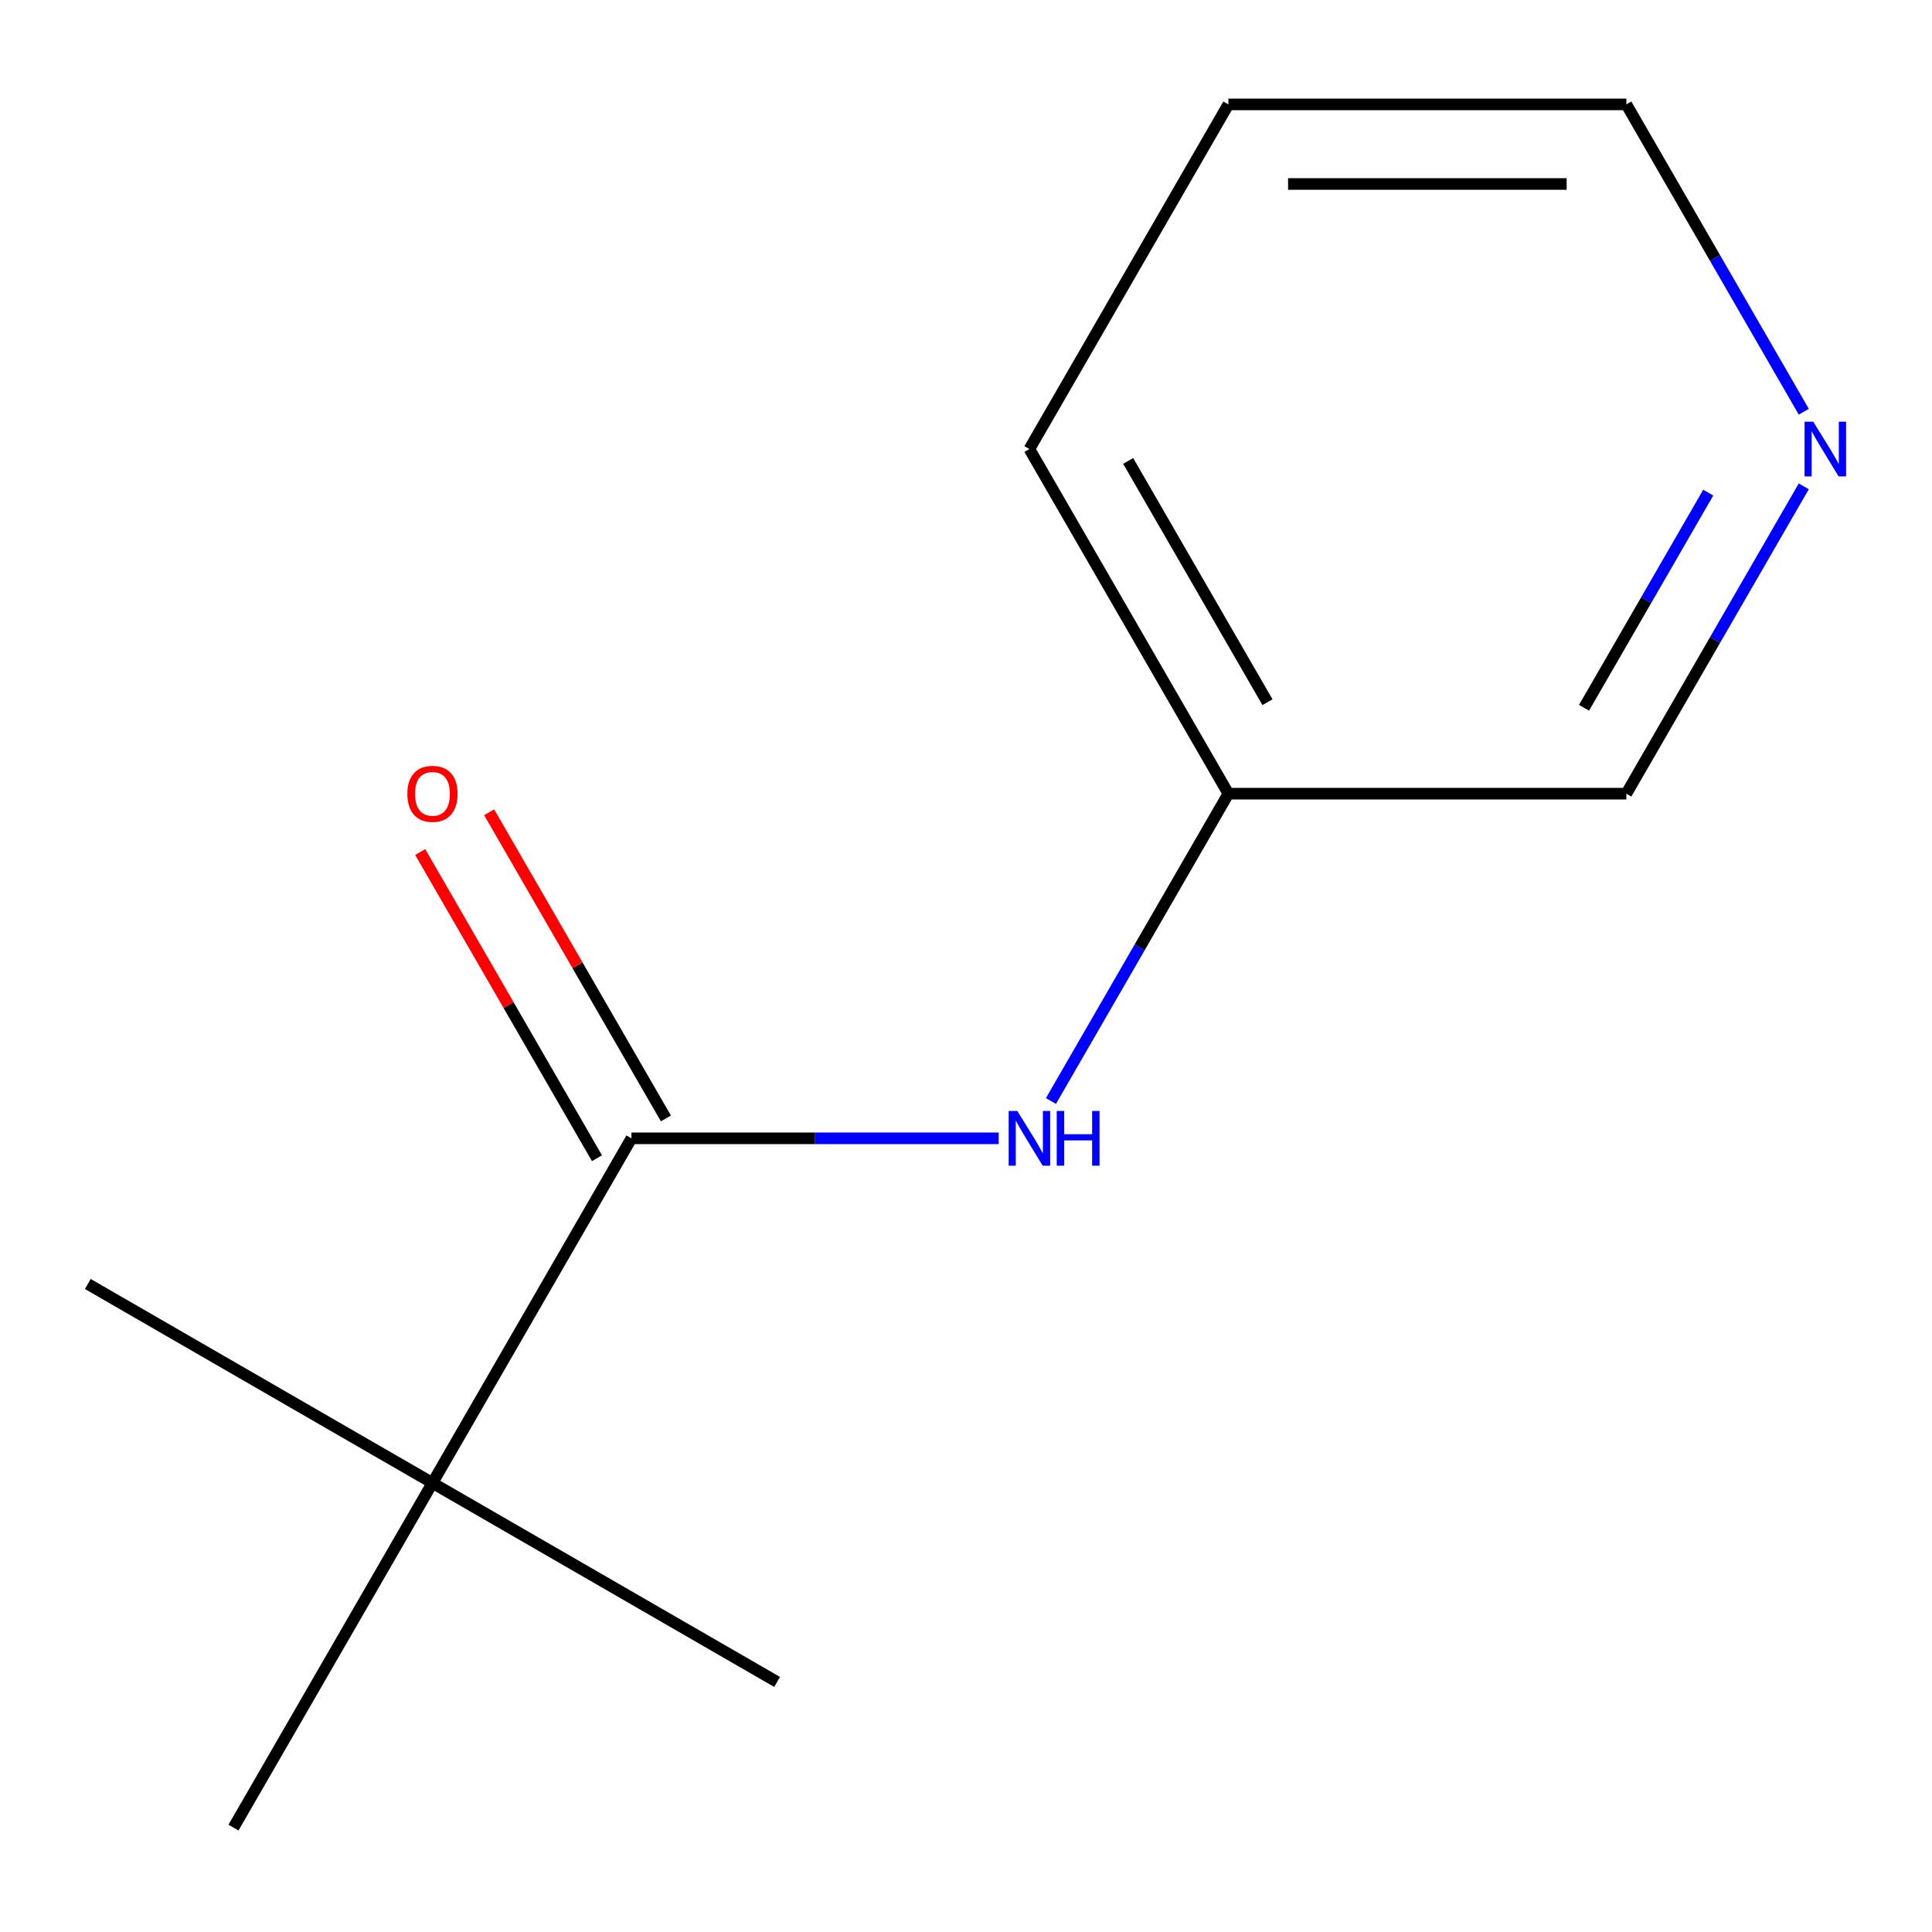 <?xml version='1.0' encoding='iso-8859-1'?>
<svg version='1.1' baseProfile='full'
              xmlns='http://www.w3.org/2000/svg'
                      xmlns:rdkit='http://www.rdkit.org/xml'
                      xmlns:xlink='http://www.w3.org/1999/xlink'
                  xml:space='preserve'
width='1000px' height='1000px' viewBox='0 0 1000 1000'>
<!-- END OF HEADER -->
<rect style='opacity:1.0;fill:#FFFFFF;stroke:none' width='1000' height='1000' x='0' y='0'> </rect>
<path class='bond-0' d='M 326.833,589.193 L 421.88,589.193' style='fill:none;fill-rule:evenodd;stroke:#000000;stroke-width:6px;stroke-linecap:butt;stroke-linejoin:miter;stroke-opacity:1' />
<path class='bond-0' d='M 421.88,589.193 L 516.927,589.193' style='fill:none;fill-rule:evenodd;stroke:#0000FF;stroke-width:6px;stroke-linecap:butt;stroke-linejoin:miter;stroke-opacity:1' />
<path class='bond-1' d='M 326.833,589.193 L 223.841,767.58' style='fill:none;fill-rule:evenodd;stroke:#000000;stroke-width:6px;stroke-linecap:butt;stroke-linejoin:miter;stroke-opacity:1' />
<path class='bond-2' d='M 344.672,578.894 L 298.923,499.656' style='fill:none;fill-rule:evenodd;stroke:#000000;stroke-width:6px;stroke-linecap:butt;stroke-linejoin:miter;stroke-opacity:1' />
<path class='bond-2' d='M 298.923,499.656 L 253.175,420.417' style='fill:none;fill-rule:evenodd;stroke:#FF0000;stroke-width:6px;stroke-linecap:butt;stroke-linejoin:miter;stroke-opacity:1' />
<path class='bond-2' d='M 308.994,599.493 L 263.246,520.254' style='fill:none;fill-rule:evenodd;stroke:#000000;stroke-width:6px;stroke-linecap:butt;stroke-linejoin:miter;stroke-opacity:1' />
<path class='bond-2' d='M 263.246,520.254 L 217.497,441.015' style='fill:none;fill-rule:evenodd;stroke:#FF0000;stroke-width:6px;stroke-linecap:butt;stroke-linejoin:miter;stroke-opacity:1' />
<path class='bond-4' d='M 543.965,569.884 L 589.886,490.345' style='fill:none;fill-rule:evenodd;stroke:#0000FF;stroke-width:6px;stroke-linecap:butt;stroke-linejoin:miter;stroke-opacity:1' />
<path class='bond-4' d='M 589.886,490.345 L 635.808,410.807' style='fill:none;fill-rule:evenodd;stroke:#000000;stroke-width:6px;stroke-linecap:butt;stroke-linejoin:miter;stroke-opacity:1' />
<path class='bond-6' d='M 223.841,767.58 L 45.455,664.589' style='fill:none;fill-rule:evenodd;stroke:#000000;stroke-width:6px;stroke-linecap:butt;stroke-linejoin:miter;stroke-opacity:1' />
<path class='bond-7' d='M 223.841,767.58 L 402.228,870.572' style='fill:none;fill-rule:evenodd;stroke:#000000;stroke-width:6px;stroke-linecap:butt;stroke-linejoin:miter;stroke-opacity:1' />
<path class='bond-8' d='M 223.841,767.58 L 120.85,945.967' style='fill:none;fill-rule:evenodd;stroke:#000000;stroke-width:6px;stroke-linecap:butt;stroke-linejoin:miter;stroke-opacity:1' />
<path class='bond-3' d='M 933.635,251.729 L 887.713,331.268' style='fill:none;fill-rule:evenodd;stroke:#0000FF;stroke-width:6px;stroke-linecap:butt;stroke-linejoin:miter;stroke-opacity:1' />
<path class='bond-3' d='M 887.713,331.268 L 841.791,410.807' style='fill:none;fill-rule:evenodd;stroke:#000000;stroke-width:6px;stroke-linecap:butt;stroke-linejoin:miter;stroke-opacity:1' />
<path class='bond-3' d='M 884.181,254.993 L 852.036,310.67' style='fill:none;fill-rule:evenodd;stroke:#0000FF;stroke-width:6px;stroke-linecap:butt;stroke-linejoin:miter;stroke-opacity:1' />
<path class='bond-3' d='M 852.036,310.67 L 819.89,366.347' style='fill:none;fill-rule:evenodd;stroke:#000000;stroke-width:6px;stroke-linecap:butt;stroke-linejoin:miter;stroke-opacity:1' />
<path class='bond-12' d='M 933.635,213.11 L 887.713,133.572' style='fill:none;fill-rule:evenodd;stroke:#0000FF;stroke-width:6px;stroke-linecap:butt;stroke-linejoin:miter;stroke-opacity:1' />
<path class='bond-12' d='M 887.713,133.572 L 841.791,54.033' style='fill:none;fill-rule:evenodd;stroke:#000000;stroke-width:6px;stroke-linecap:butt;stroke-linejoin:miter;stroke-opacity:1' />
<path class='bond-5' d='M 635.808,410.807 L 841.791,410.807' style='fill:none;fill-rule:evenodd;stroke:#000000;stroke-width:6px;stroke-linecap:butt;stroke-linejoin:miter;stroke-opacity:1' />
<path class='bond-10' d='M 635.808,410.807 L 532.816,232.42' style='fill:none;fill-rule:evenodd;stroke:#000000;stroke-width:6px;stroke-linecap:butt;stroke-linejoin:miter;stroke-opacity:1' />
<path class='bond-10' d='M 656.037,363.45 L 583.942,238.58' style='fill:none;fill-rule:evenodd;stroke:#000000;stroke-width:6px;stroke-linecap:butt;stroke-linejoin:miter;stroke-opacity:1' />
<path class='bond-9' d='M 841.791,54.033 L 635.808,54.033' style='fill:none;fill-rule:evenodd;stroke:#000000;stroke-width:6px;stroke-linecap:butt;stroke-linejoin:miter;stroke-opacity:1' />
<path class='bond-9' d='M 810.894,95.23 L 666.705,95.23' style='fill:none;fill-rule:evenodd;stroke:#000000;stroke-width:6px;stroke-linecap:butt;stroke-linejoin:miter;stroke-opacity:1' />
<path class='bond-11' d='M 532.816,232.42 L 635.808,54.033' style='fill:none;fill-rule:evenodd;stroke:#000000;stroke-width:6px;stroke-linecap:butt;stroke-linejoin:miter;stroke-opacity:1' />
<path  class='atom-1' d='M 526.556 575.033
L 535.836 590.033
Q 536.756 591.513, 538.236 594.193
Q 539.716 596.873, 539.796 597.033
L 539.796 575.033
L 543.556 575.033
L 543.556 603.353
L 539.676 603.353
L 529.716 586.953
Q 528.556 585.033, 527.316 582.833
Q 526.116 580.633, 525.756 579.953
L 525.756 603.353
L 522.076 603.353
L 522.076 575.033
L 526.556 575.033
' fill='#0000FF'/>
<path  class='atom-1' d='M 546.956 575.033
L 550.796 575.033
L 550.796 587.073
L 565.276 587.073
L 565.276 575.033
L 569.116 575.033
L 569.116 603.353
L 565.276 603.353
L 565.276 590.273
L 550.796 590.273
L 550.796 603.353
L 546.956 603.353
L 546.956 575.033
' fill='#0000FF'/>
<path  class='atom-3' d='M 210.841 410.887
Q 210.841 404.087, 214.201 400.287
Q 217.561 396.487, 223.841 396.487
Q 230.121 396.487, 233.481 400.287
Q 236.841 404.087, 236.841 410.887
Q 236.841 417.767, 233.441 421.687
Q 230.041 425.567, 223.841 425.567
Q 217.601 425.567, 214.201 421.687
Q 210.841 417.807, 210.841 410.887
M 223.841 422.367
Q 228.161 422.367, 230.481 419.487
Q 232.841 416.567, 232.841 410.887
Q 232.841 405.327, 230.481 402.527
Q 228.161 399.687, 223.841 399.687
Q 219.521 399.687, 217.161 402.487
Q 214.841 405.287, 214.841 410.887
Q 214.841 416.607, 217.161 419.487
Q 219.521 422.367, 223.841 422.367
' fill='#FF0000'/>
<path  class='atom-4' d='M 938.523 218.26
L 947.803 233.26
Q 948.723 234.74, 950.203 237.42
Q 951.683 240.1, 951.763 240.26
L 951.763 218.26
L 955.523 218.26
L 955.523 246.58
L 951.643 246.58
L 941.683 230.18
Q 940.523 228.26, 939.283 226.06
Q 938.083 223.86, 937.723 223.18
L 937.723 246.58
L 934.043 246.58
L 934.043 218.26
L 938.523 218.26
' fill='#0000FF'/>
</svg>
